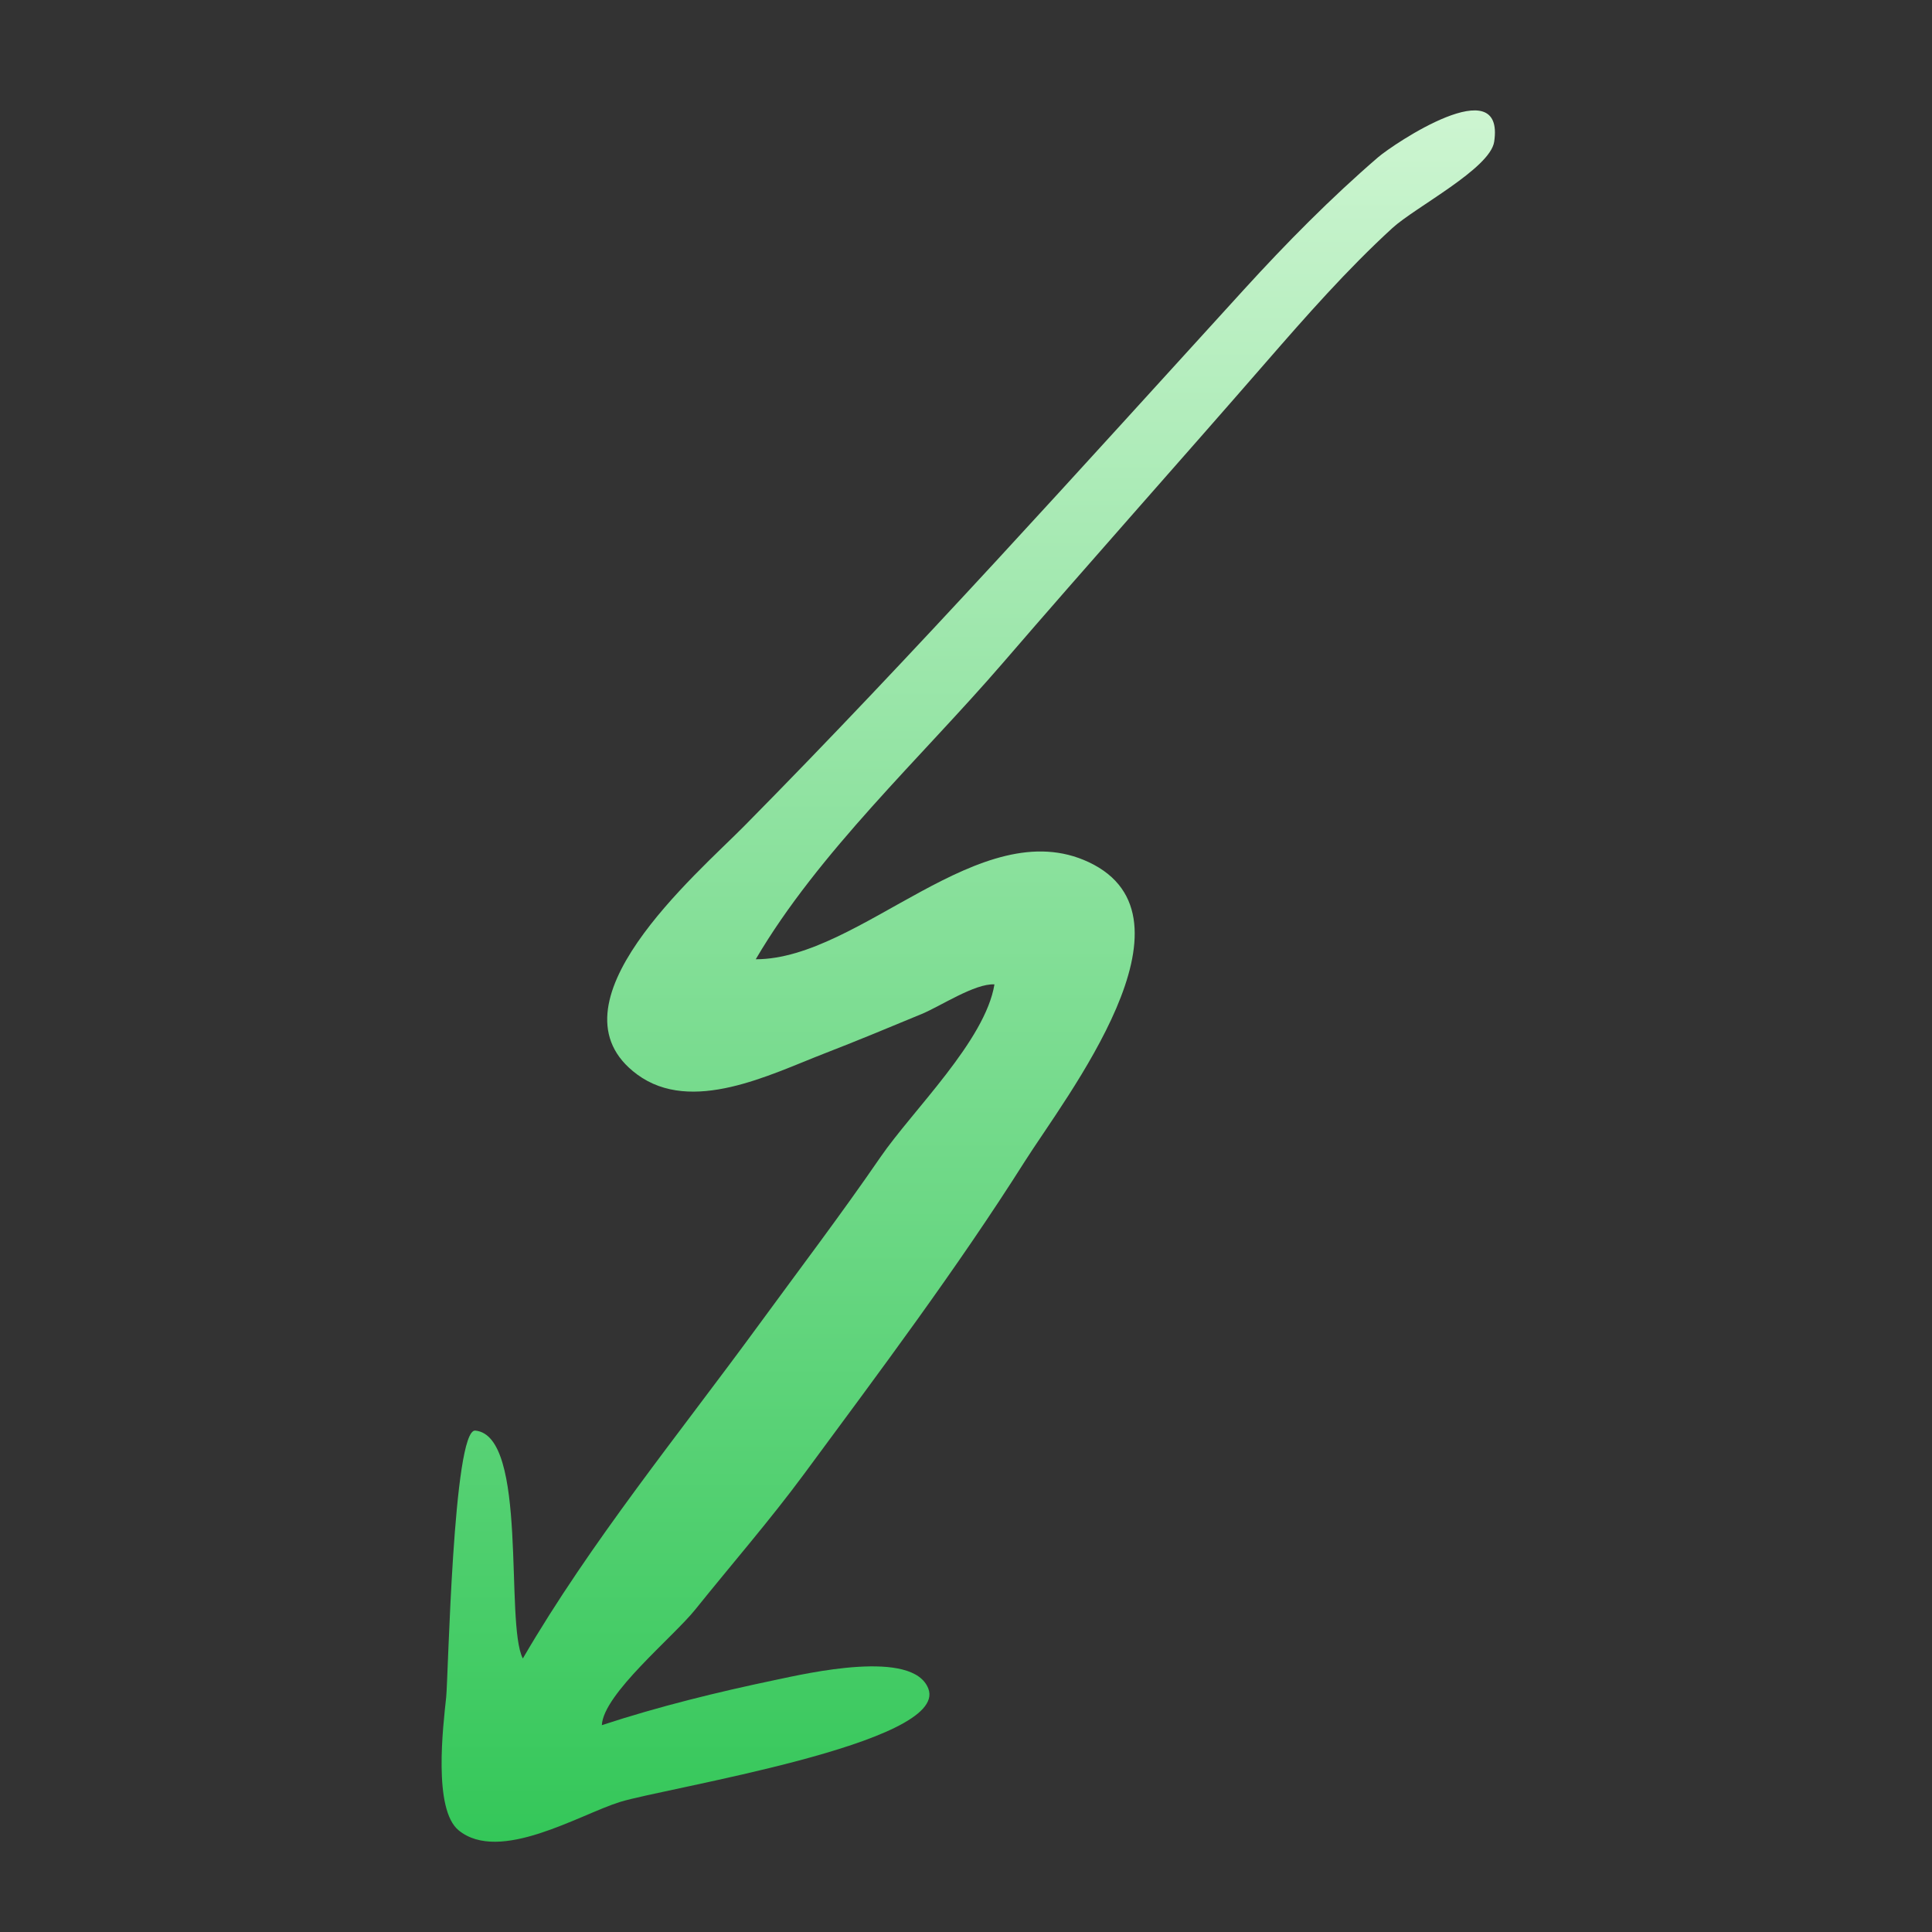 <svg width="70" height="70" viewBox="0 0 70 70" fill="none" xmlns="http://www.w3.org/2000/svg">
<rect x="0" y="0" width="70" height="70" fill="#333333" stroke="none"/>
<path d="M17.221 51.833C19.149 52.016 18.284 58.809 18.943 60.09C21.404 55.864 24.591 51.972 27.48 48.02C28.96 45.995 30.476 43.999 31.896 41.932C33.066 40.228 35.697 37.708 36.031 35.666C35.327 35.625 34.075 36.456 33.401 36.736C32.22 37.227 31.038 37.717 29.846 38.179C27.901 38.933 25.059 40.383 23.087 38.931C19.671 36.414 25.243 31.673 26.963 29.931C33.181 23.637 39.115 17.022 45.075 10.486C46.595 8.819 48.223 7.168 49.934 5.695C50.481 5.225 54.533 2.495 54.137 5.135C53.991 6.11 51.268 7.511 50.449 8.262C48.811 9.762 47.332 11.444 45.875 13.118C42.706 16.762 39.488 20.364 36.334 24.022C33.386 27.44 29.66 30.871 27.382 34.756C31.177 34.756 35.524 29.391 39.448 31.238C43.713 33.245 38.613 39.738 37.122 42.093C34.662 45.979 31.872 49.694 29.142 53.394C27.889 55.091 26.512 56.671 25.194 58.313C24.384 59.322 21.861 61.373 21.806 62.506C23.868 61.828 25.991 61.308 28.113 60.864C29.228 60.63 33.089 59.733 33.637 61.187C34.383 63.167 24.09 64.78 22.458 65.29C20.992 65.749 18.103 67.52 16.622 66.32C15.686 65.562 16.053 62.553 16.166 61.494C16.239 60.813 16.413 51.757 17.221 51.833Z" fill="url(#paint0_linear_1745_985)"/>
<defs>
<linearGradient id="paint0_linear_1745_985" x1="35.082" y1="4" x2="35.082" y2="66.73" gradientUnits="userSpaceOnUse">
<stop stop-color="#CDF5D1"/>
<stop offset="1" stop-color="#34C759"/>
</linearGradient>
</defs>
</svg>
